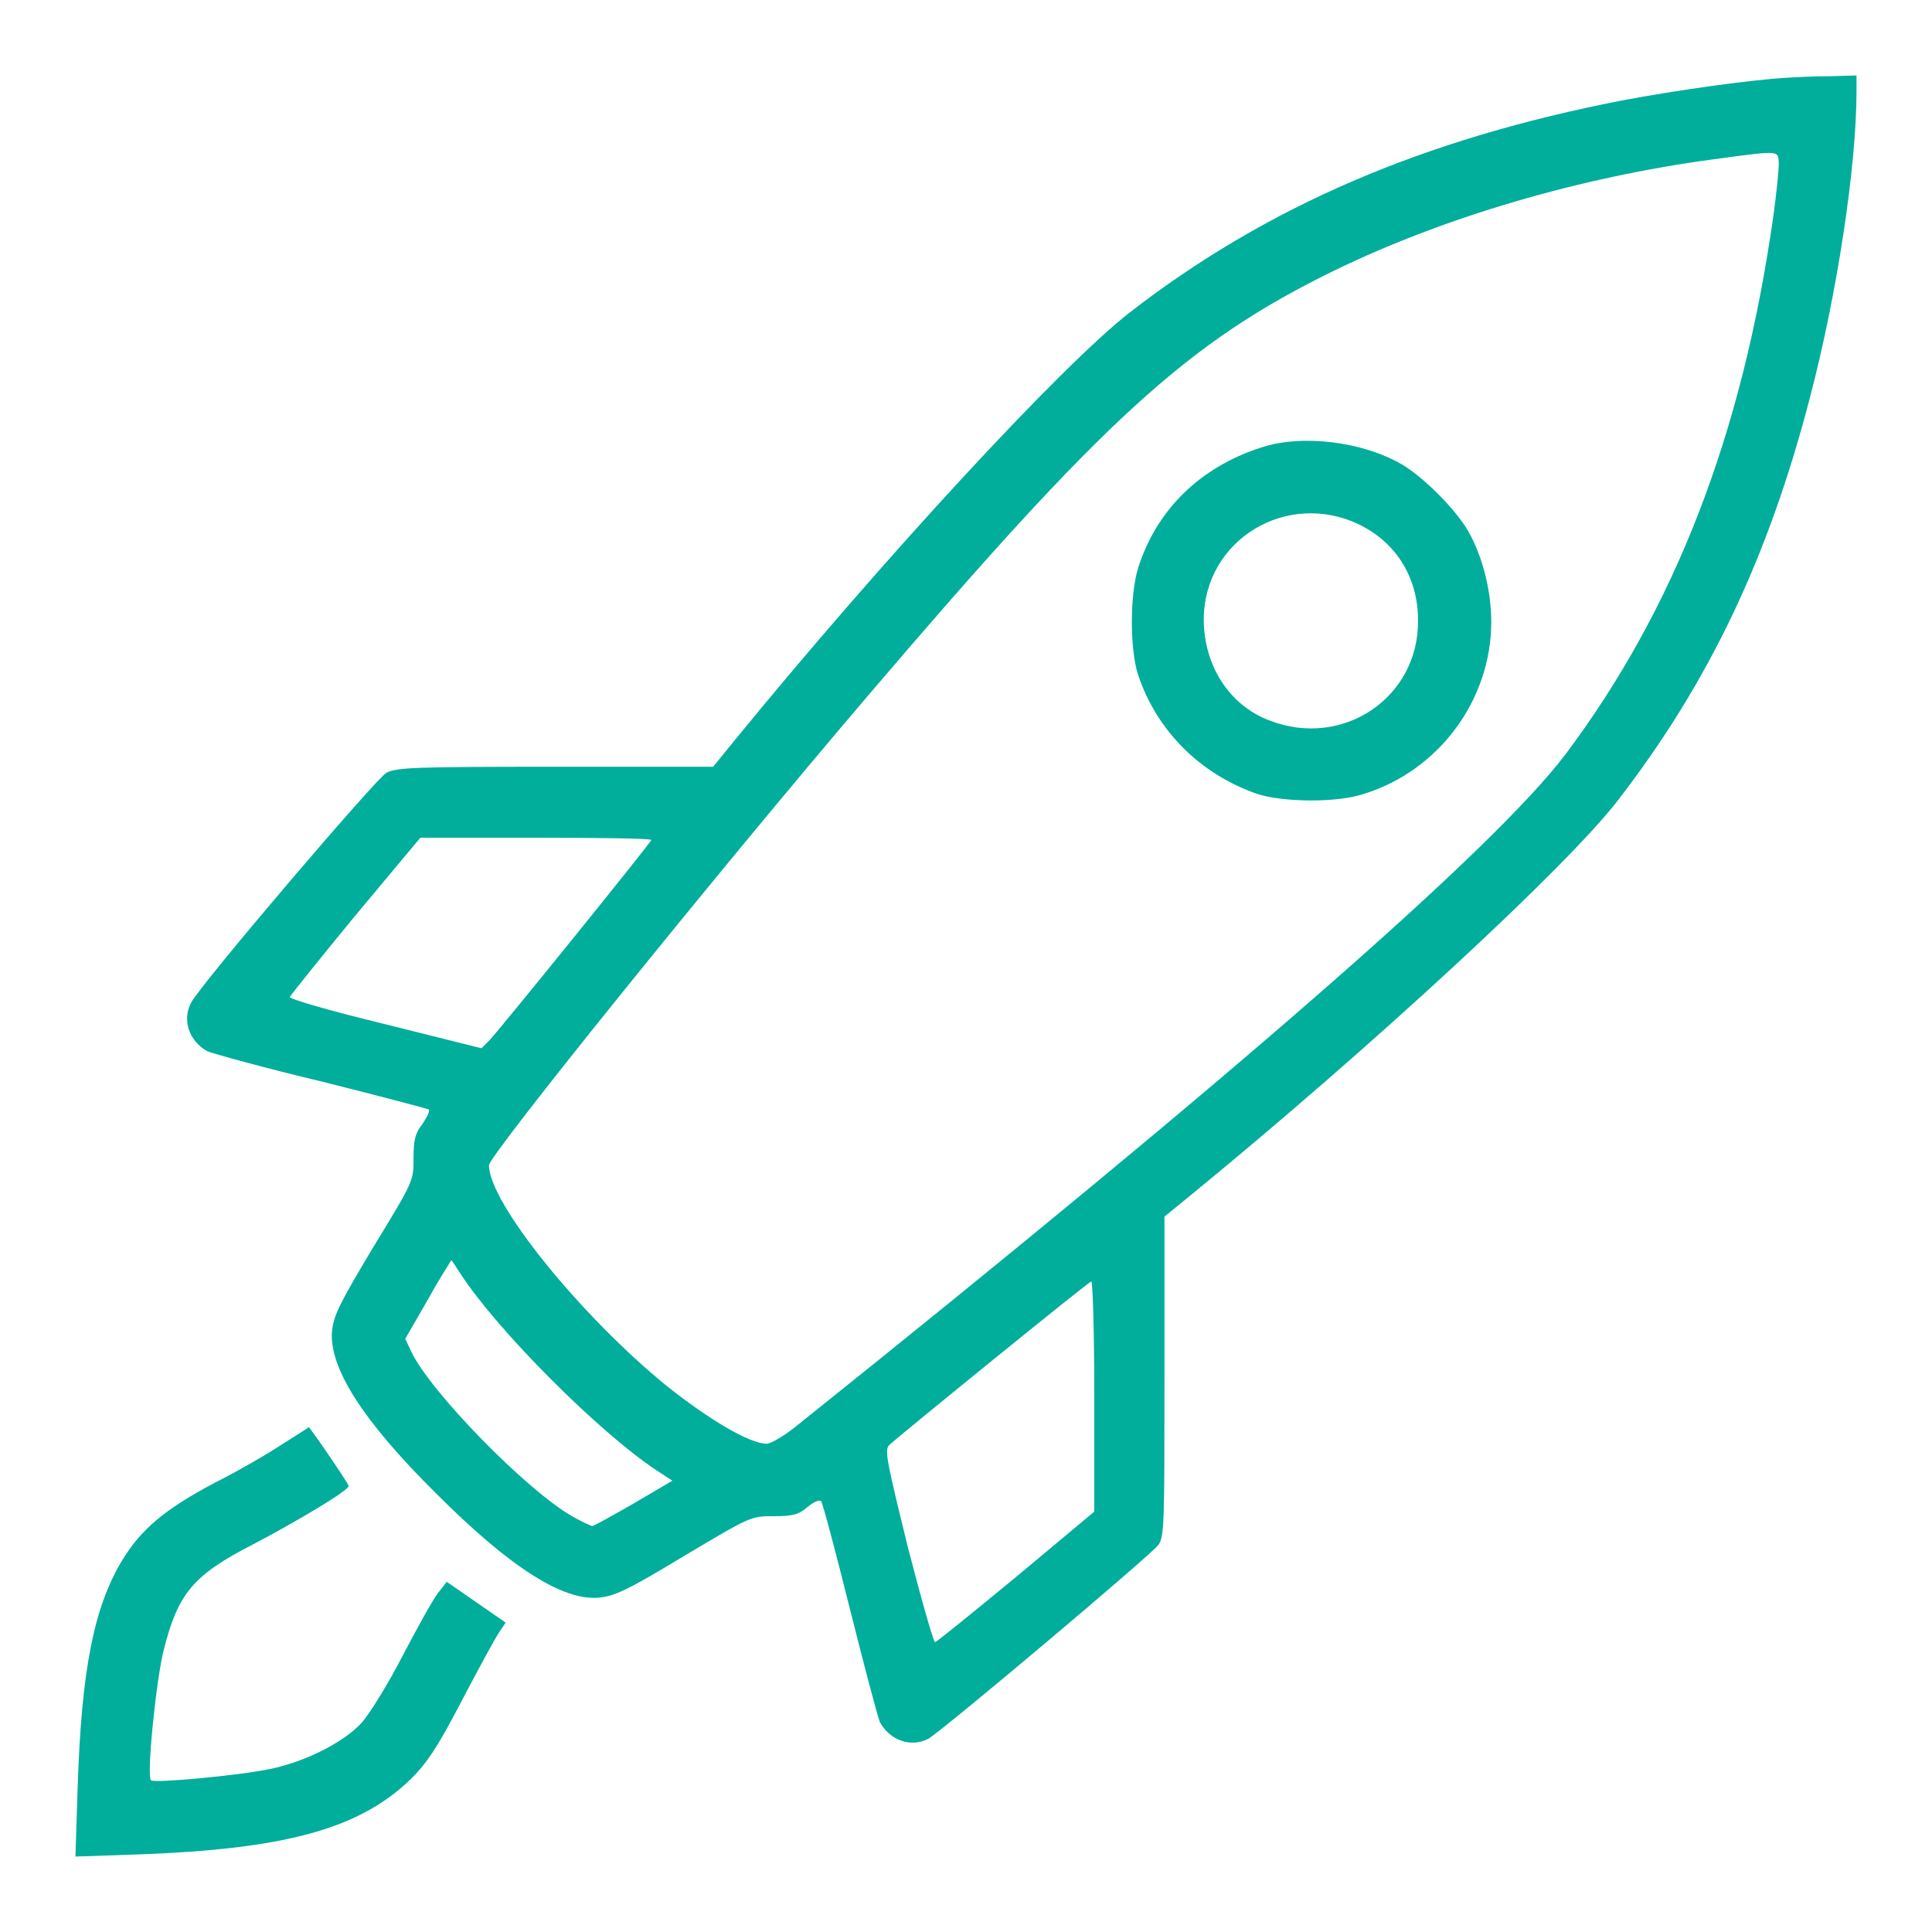 <svg width="40" height="40" viewBox="0 0 40 40" fill="none" xmlns="http://www.w3.org/2000/svg">
<path d="M36.999 1.609C36.203 1.656 34.671 1.875 33.593 2.078C29.484 2.875 26.234 4.266 23.39 6.469C21.984 7.562 18.296 11.547 15.171 15.375L14.765 15.875H11.499C8.531 15.875 8.218 15.891 7.999 16C7.781 16.125 4.14 20.391 3.953 20.766C3.765 21.125 3.921 21.562 4.296 21.766C4.406 21.812 5.468 22.109 6.656 22.391C7.843 22.688 8.843 22.953 8.874 22.969C8.906 23 8.843 23.125 8.749 23.266C8.593 23.469 8.562 23.594 8.562 23.984C8.562 24.453 8.562 24.453 7.734 25.812C7.031 26.984 6.906 27.234 6.874 27.562C6.812 28.312 7.499 29.406 9.031 30.922C10.546 32.438 11.64 33.141 12.39 33.078C12.718 33.047 12.968 32.938 14.156 32.219C15.546 31.391 15.546 31.391 16.015 31.391C16.421 31.391 16.531 31.359 16.718 31.203C16.843 31.094 16.968 31.047 16.999 31.078C17.031 31.109 17.296 32.109 17.593 33.297C17.89 34.484 18.171 35.547 18.218 35.656C18.421 36.031 18.859 36.188 19.218 36C19.499 35.844 23.859 32.172 23.984 31.984C24.109 31.812 24.109 31.5 24.109 28.484V25.188L24.609 24.781C28.39 21.688 32.468 17.922 33.515 16.547C35.39 14.109 36.609 11.547 37.468 8.25C38.031 6.109 38.437 3.453 38.437 1.891V1.562L37.906 1.578C37.609 1.578 37.218 1.594 36.999 1.609ZM36.718 4.453C36.078 9 34.671 12.609 32.406 15.625C30.937 17.562 25.656 22.188 16.499 29.516C16.234 29.734 15.953 29.891 15.874 29.891C15.515 29.891 14.656 29.375 13.796 28.688C12.031 27.25 10.124 24.906 10.124 24.125C10.124 23.922 14.781 18.141 17.968 14.406C22.859 8.672 24.578 7.094 27.609 5.609C29.89 4.5 32.687 3.672 35.484 3.297C36.89 3.109 36.812 3.109 36.828 3.391C36.828 3.516 36.781 4 36.718 4.453ZM13.484 17.391C13.484 17.438 10.374 21.281 10.14 21.531L9.968 21.703L7.968 21.203C6.874 20.938 5.999 20.688 5.999 20.641C6.015 20.609 6.624 19.844 7.359 18.953L8.703 17.344H11.093C12.406 17.344 13.484 17.359 13.484 17.391ZM9.546 26.391C10.328 27.578 12.421 29.672 13.609 30.453L13.921 30.656L13.124 31.125C12.687 31.375 12.296 31.594 12.265 31.594C12.234 31.594 12.031 31.5 11.843 31.391C10.89 30.844 8.906 28.812 8.515 27.984L8.39 27.719L8.859 26.906C9.109 26.453 9.343 26.094 9.343 26.094C9.343 26.078 9.437 26.219 9.546 26.391ZM22.656 28.906V31.297L21.046 32.641C20.156 33.375 19.406 33.984 19.359 34C19.328 34 19.078 33.125 18.796 32.031C18.359 30.25 18.312 30.031 18.406 29.922C18.624 29.719 22.546 26.531 22.593 26.531C22.624 26.516 22.656 27.594 22.656 28.906Z" fill="#00AE9B"/>
<path d="M26.109 9.266C24.844 9.672 23.938 10.563 23.562 11.766C23.391 12.329 23.391 13.438 23.562 13.969C23.953 15.141 24.859 16.032 26.031 16.438C26.562 16.61 27.672 16.625 28.234 16.438C29.797 15.954 30.875 14.485 30.875 12.875C30.875 12.219 30.688 11.5 30.391 10.985C30.125 10.532 29.469 9.875 29.016 9.61C28.203 9.141 26.953 8.985 26.109 9.266ZM28.141 10.86C28.906 11.235 29.359 11.954 29.359 12.844C29.375 14.438 27.812 15.5 26.297 14.922C25.453 14.61 24.922 13.782 24.922 12.813C24.938 11.172 26.641 10.141 28.141 10.86Z" fill="#00AE9B"/>
<path d="M5.859 29.891C5.578 30.078 4.938 30.453 4.438 30.703C3.406 31.25 2.906 31.672 2.516 32.328C1.938 33.297 1.688 34.594 1.609 36.969L1.562 38.438L2.938 38.391C5.812 38.281 7.312 37.891 8.359 36.969C8.828 36.547 9.031 36.234 9.672 35C9.969 34.438 10.266 33.891 10.344 33.781L10.469 33.594L9.859 33.172L9.25 32.75L9.078 32.969C8.984 33.078 8.656 33.672 8.344 34.266C8.031 34.875 7.641 35.5 7.484 35.672C7.125 36.063 6.344 36.469 5.594 36.625C4.906 36.766 3.188 36.922 3.125 36.859C3.031 36.766 3.234 34.766 3.391 34.156C3.688 32.984 4 32.609 5.25 31.969C6.141 31.5 7.219 30.86 7.219 30.766C7.219 30.719 6.406 29.531 6.391 29.547C6.406 29.547 6.156 29.703 5.859 29.891Z" fill="#00AE9B"/>
</svg>
